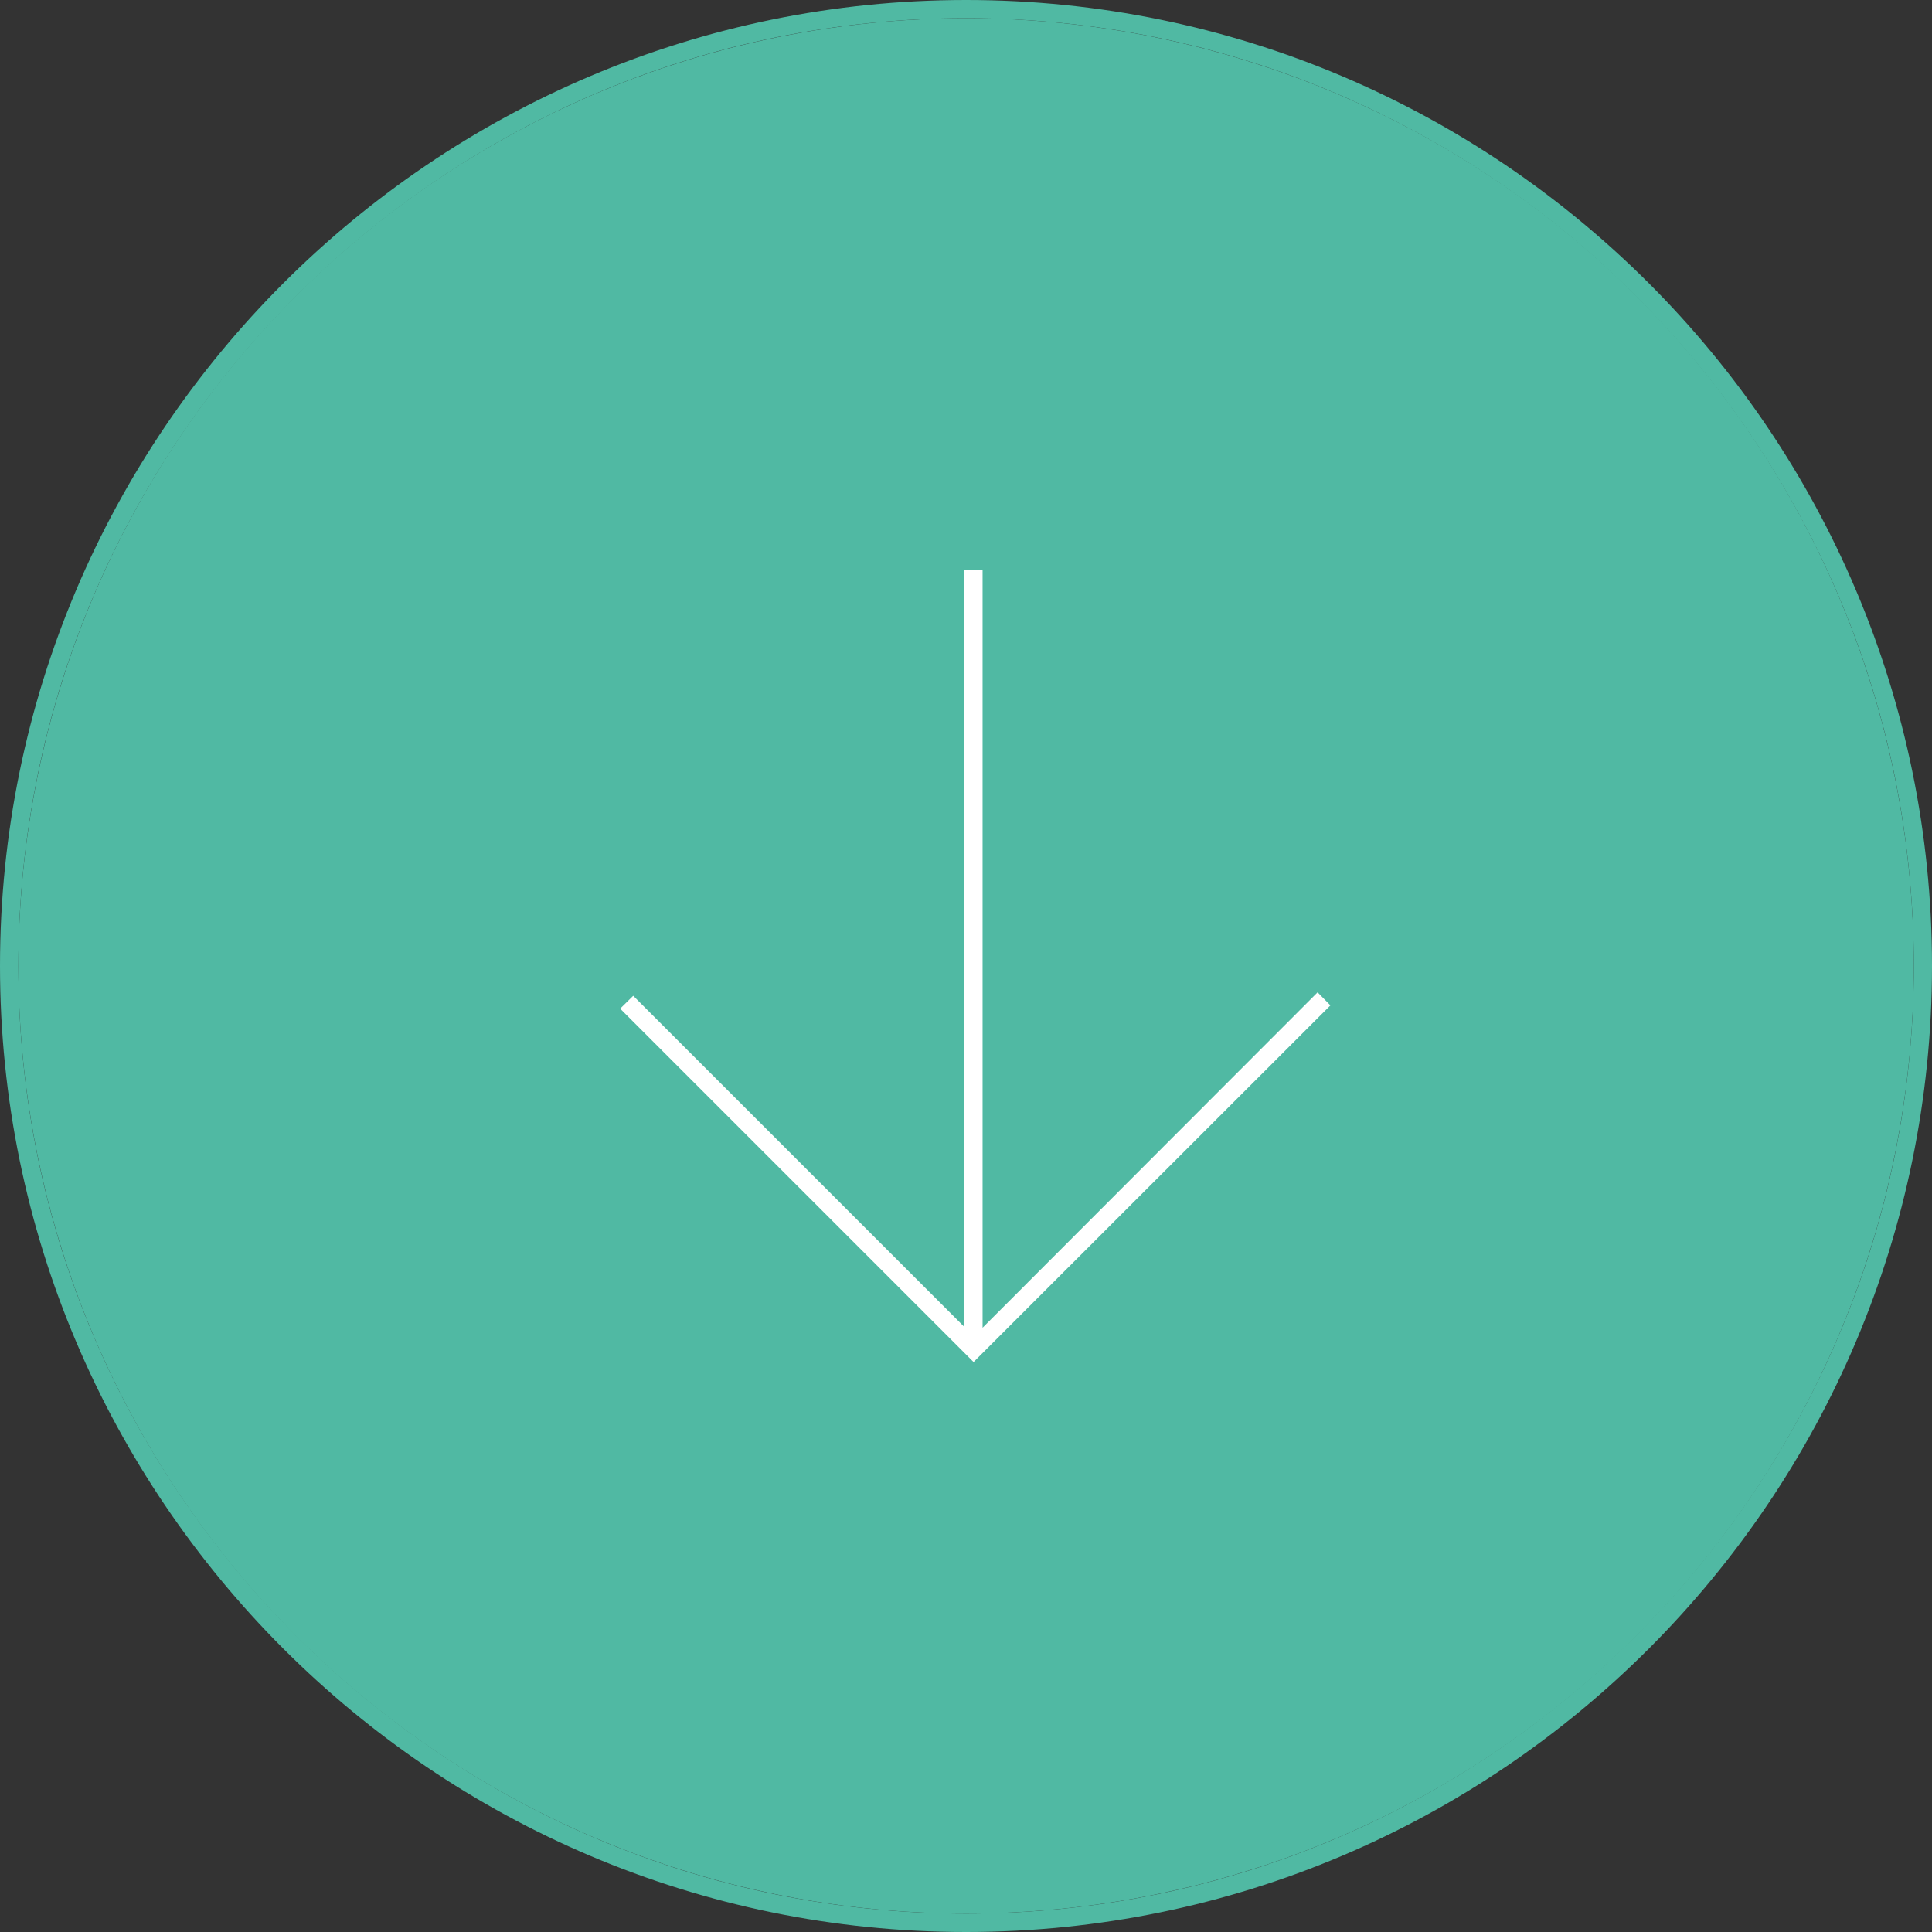 <svg xmlns="http://www.w3.org/2000/svg" id="Camada_2" data-name="Camada 2" viewBox="0 0 100.81 100.81"><rect x="0" y="0" width="100.81" height="100.81" fill="#333333" stroke="none"/><g id="arrow_down" data-name="arrow down"><circle id="fundo" cx="50.41" cy="50.4" r="49.45" fill="#50b9a3"></circle><path id="circulo" d="M50.41,0C22.62,0,0,22.61,0,50.4s22.62,50.41,50.41,50.41,50.4-22.61,50.4-50.41S78.2,0,50.41,0Zm0,99.85C23.14,99.85,.96,77.67,.96,50.4S23.14,.95,50.41,.95s49.45,22.19,49.45,49.45-22.18,49.45-49.45,49.45Z" fill="#50b9a3"></path><polygon id="seta" points="69.42 52.46 50.8 71.07 32.36 52.63 33.04 51.96 50.31 69.23 50.31 29.74 51.27 29.74 51.27 69.28 68.75 51.78 69.42 52.46" fill="#fff"></polygon></g></svg>
